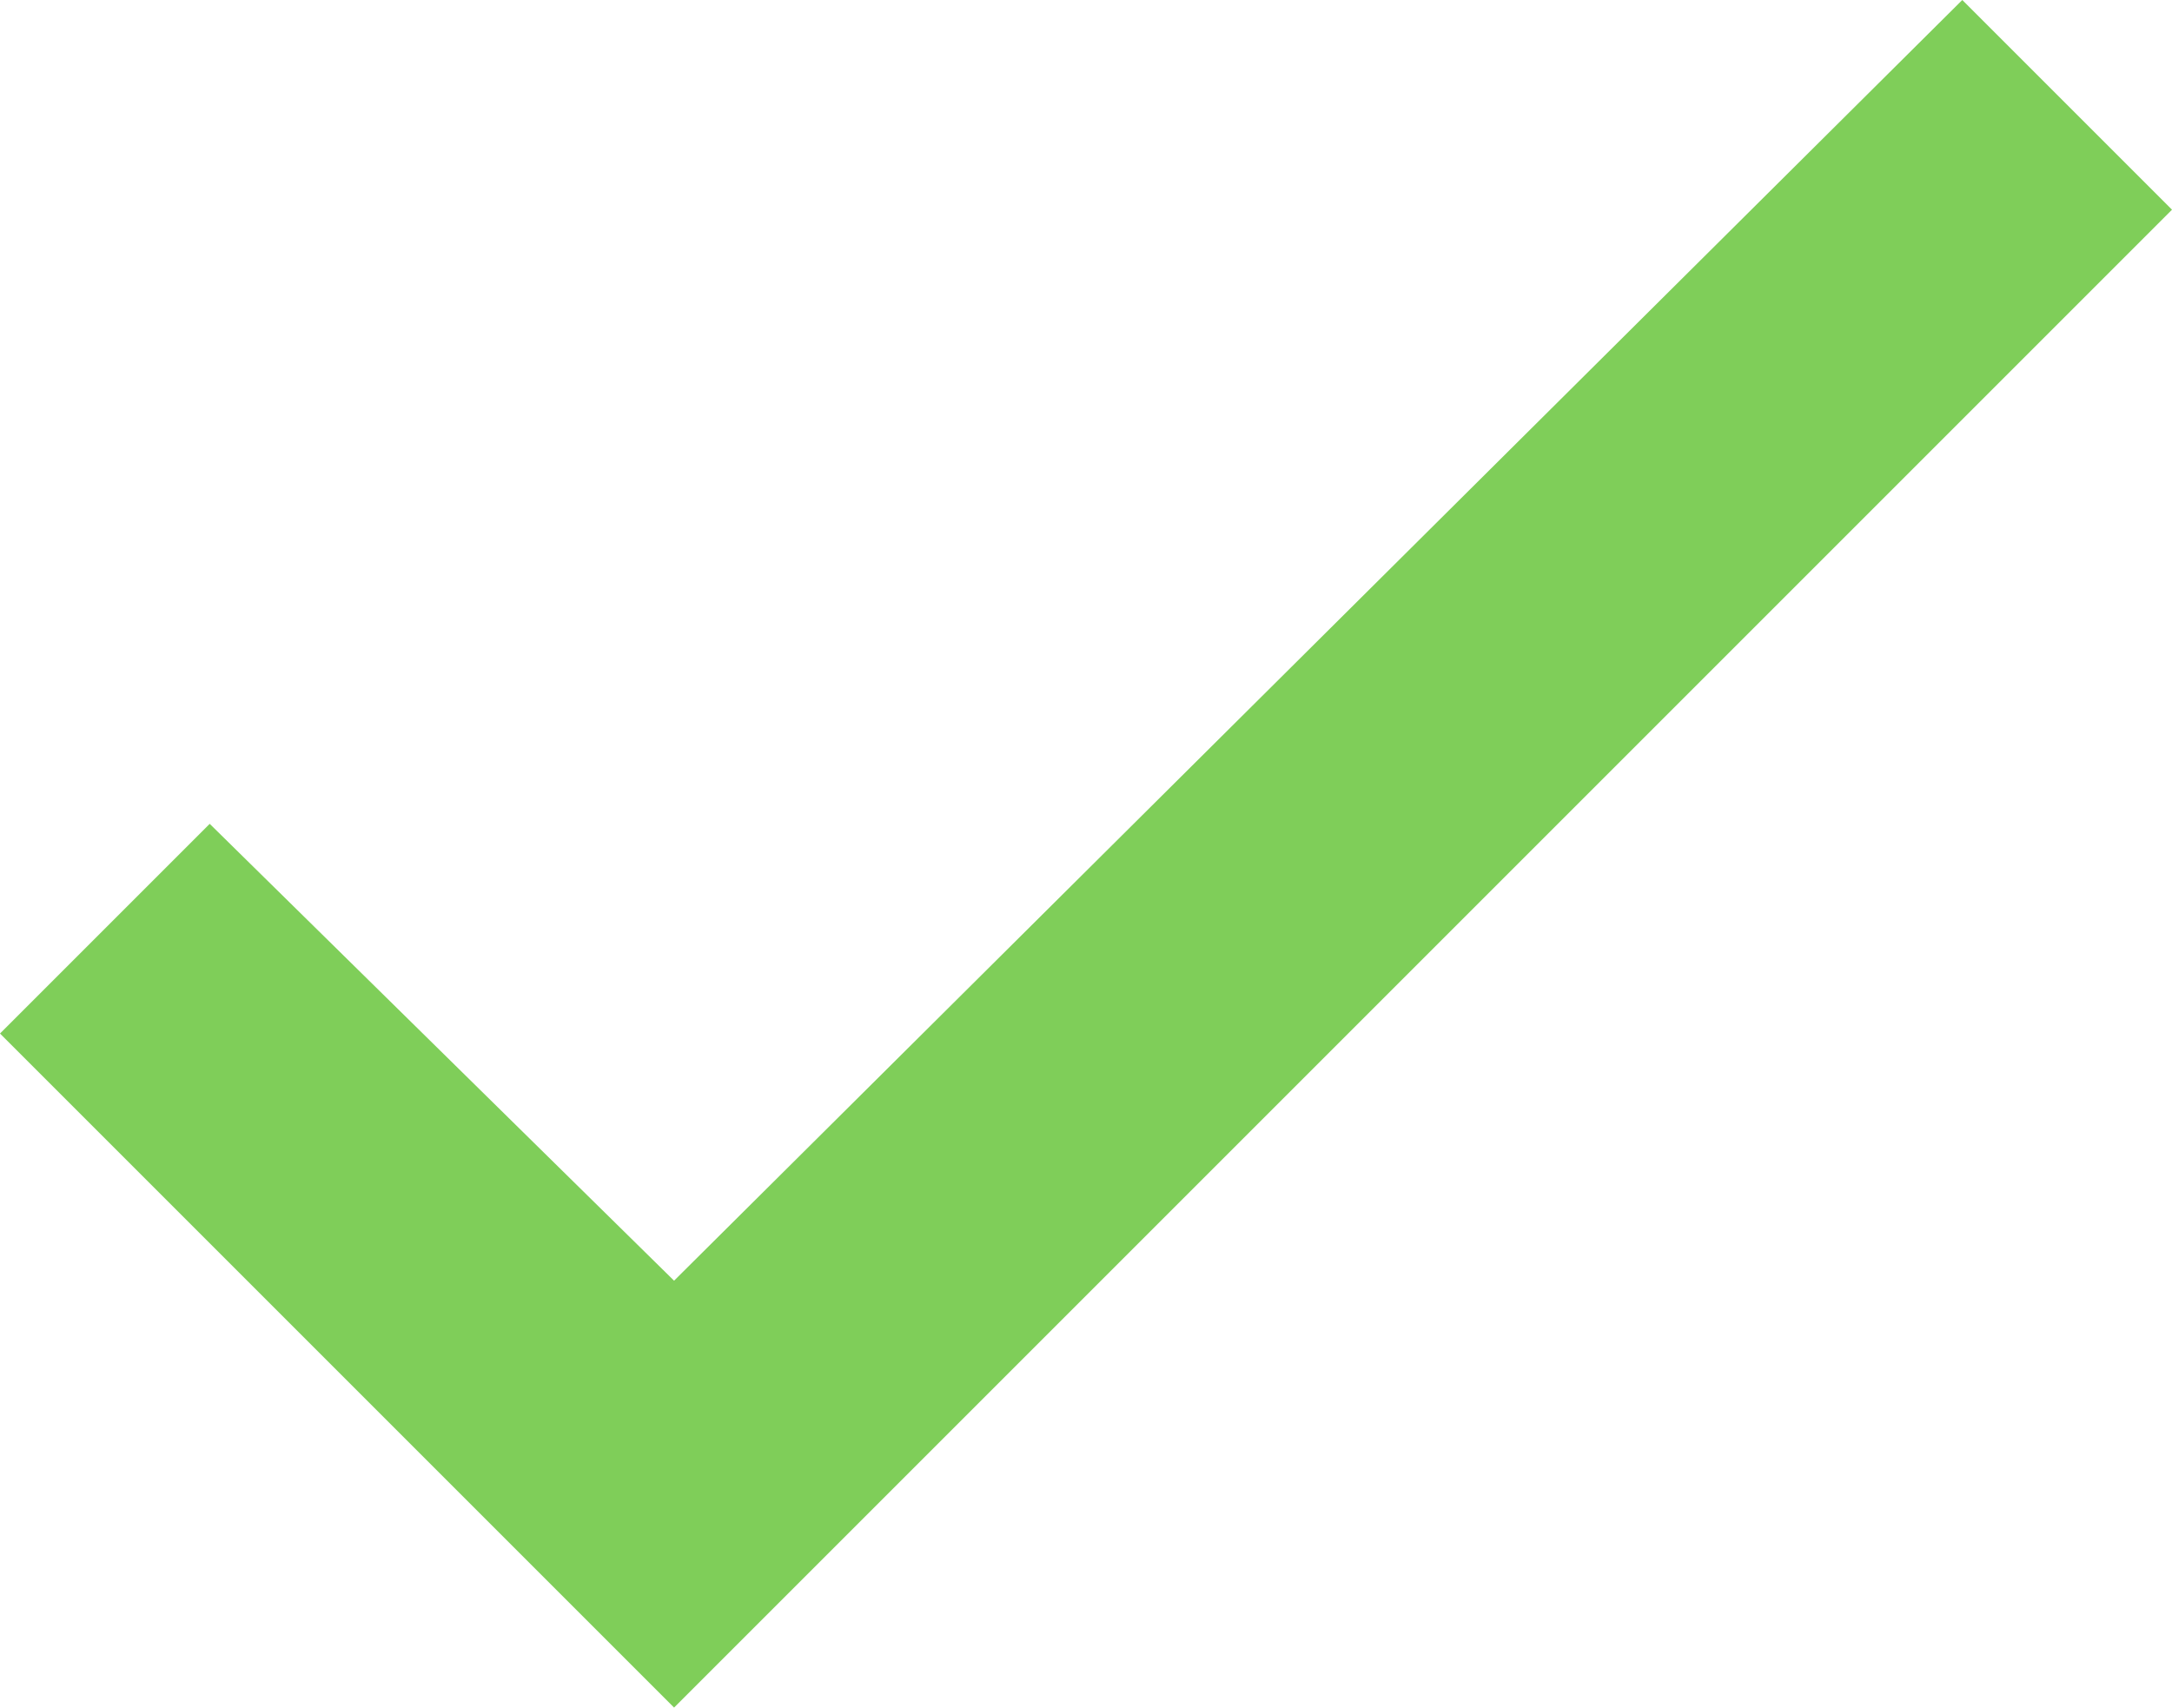 <svg xmlns="http://www.w3.org/2000/svg" width="21.75" height="17.1" viewBox="0 0 21.75 17.1">
  <path id="Icon_ionic-md-checkbox-outline" data-name="Icon ionic-md-checkbox-outline" d="M11.85,15.15l-2.1,2.1L16.5,24l15-15L29.4,6.9,16.5,19.725Z" transform="translate(-9.75 -6.9)" fill="#7fce59"/>
</svg>
